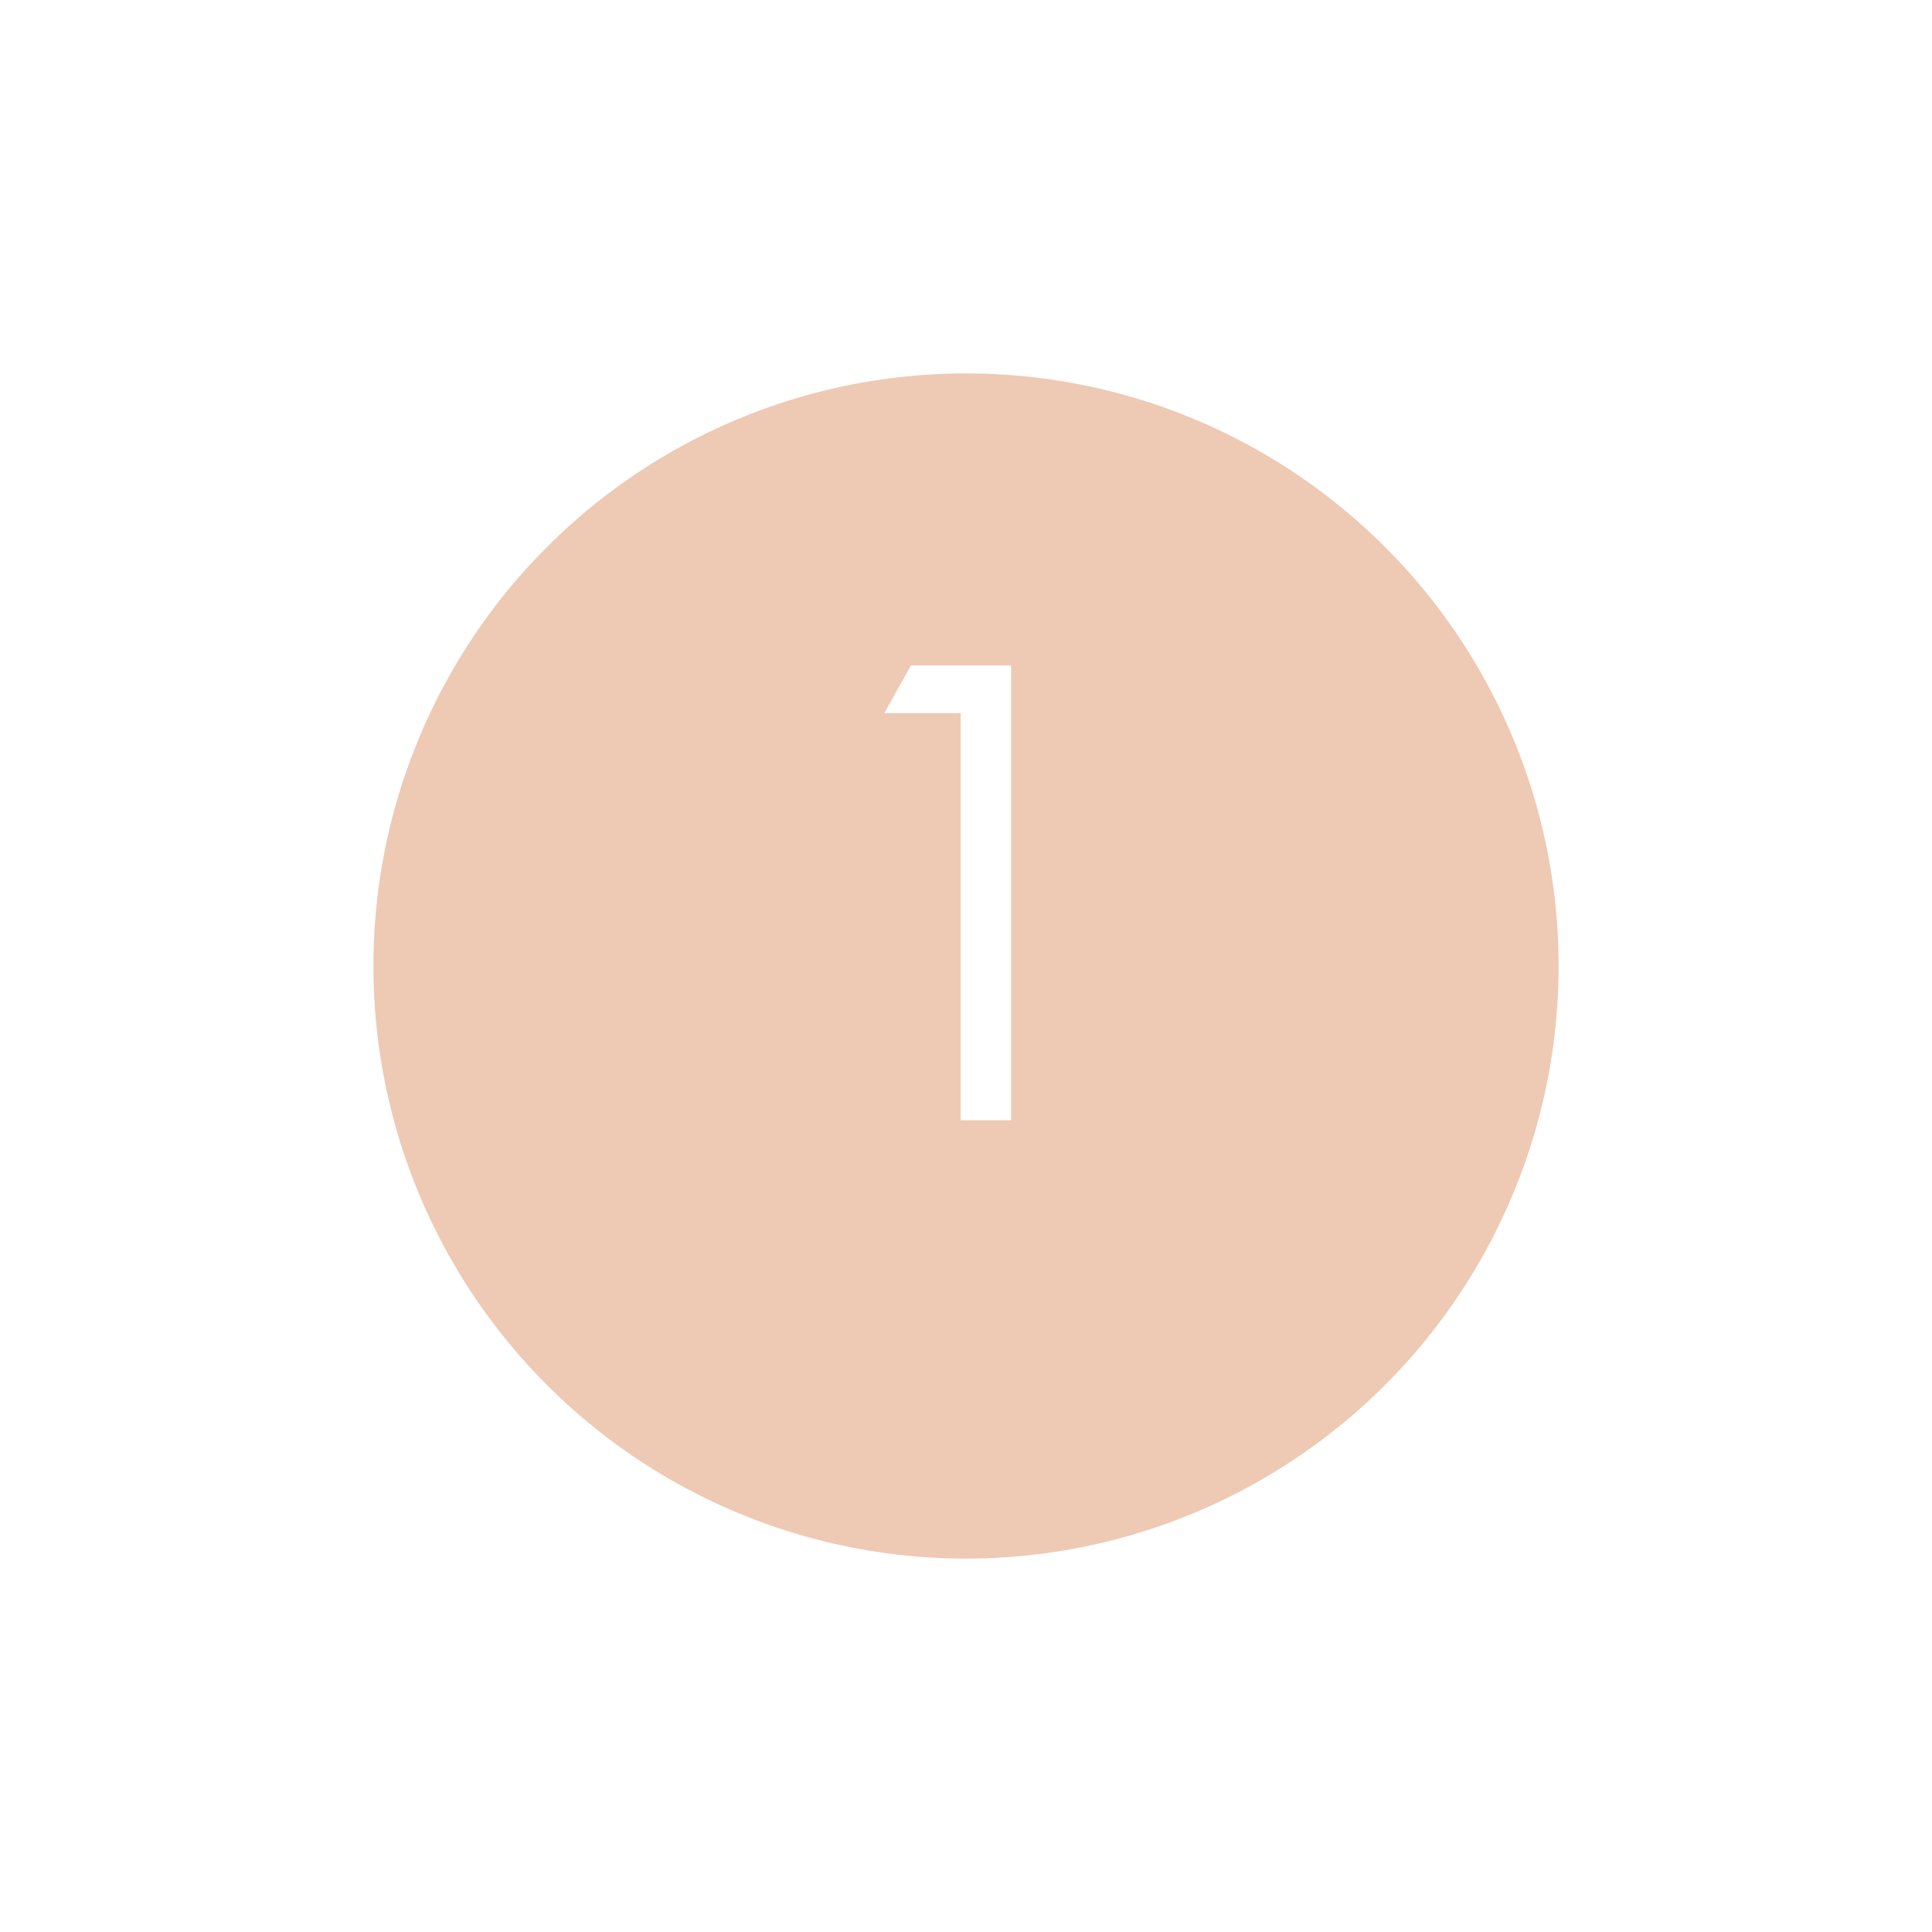 <?xml version="1.0" encoding="UTF-8"?> <svg xmlns="http://www.w3.org/2000/svg" width="119" height="119" viewBox="0 0 119 119" fill="none"> <g filter="url(#filter0_d_505_1394)"> <circle cx="59.5" cy="55.5" r="36.5" fill="#EEC9B3"></circle> </g> <path d="M59.172 69V43.926H54.468L56.106 40.986H62.28V69H59.172Z" fill="white"></path> <defs> <filter id="filter0_d_505_1394" x="0" y="0" width="119" height="119" filterUnits="userSpaceOnUse" color-interpolation-filters="sRGB"> <feFlood flood-opacity="0" result="BackgroundImageFix"></feFlood> <feColorMatrix in="SourceAlpha" type="matrix" values="0 0 0 0 0 0 0 0 0 0 0 0 0 0 0 0 0 0 127 0" result="hardAlpha"></feColorMatrix> <feOffset dy="4"></feOffset> <feGaussianBlur stdDeviation="11.5"></feGaussianBlur> <feColorMatrix type="matrix" values="0 0 0 0 0.933 0 0 0 0 0.788 0 0 0 0 0.702 0 0 0 0.25 0"></feColorMatrix> <feBlend mode="normal" in2="BackgroundImageFix" result="effect1_dropShadow_505_1394"></feBlend> <feBlend mode="normal" in="SourceGraphic" in2="effect1_dropShadow_505_1394" result="shape"></feBlend> </filter> </defs> </svg> 